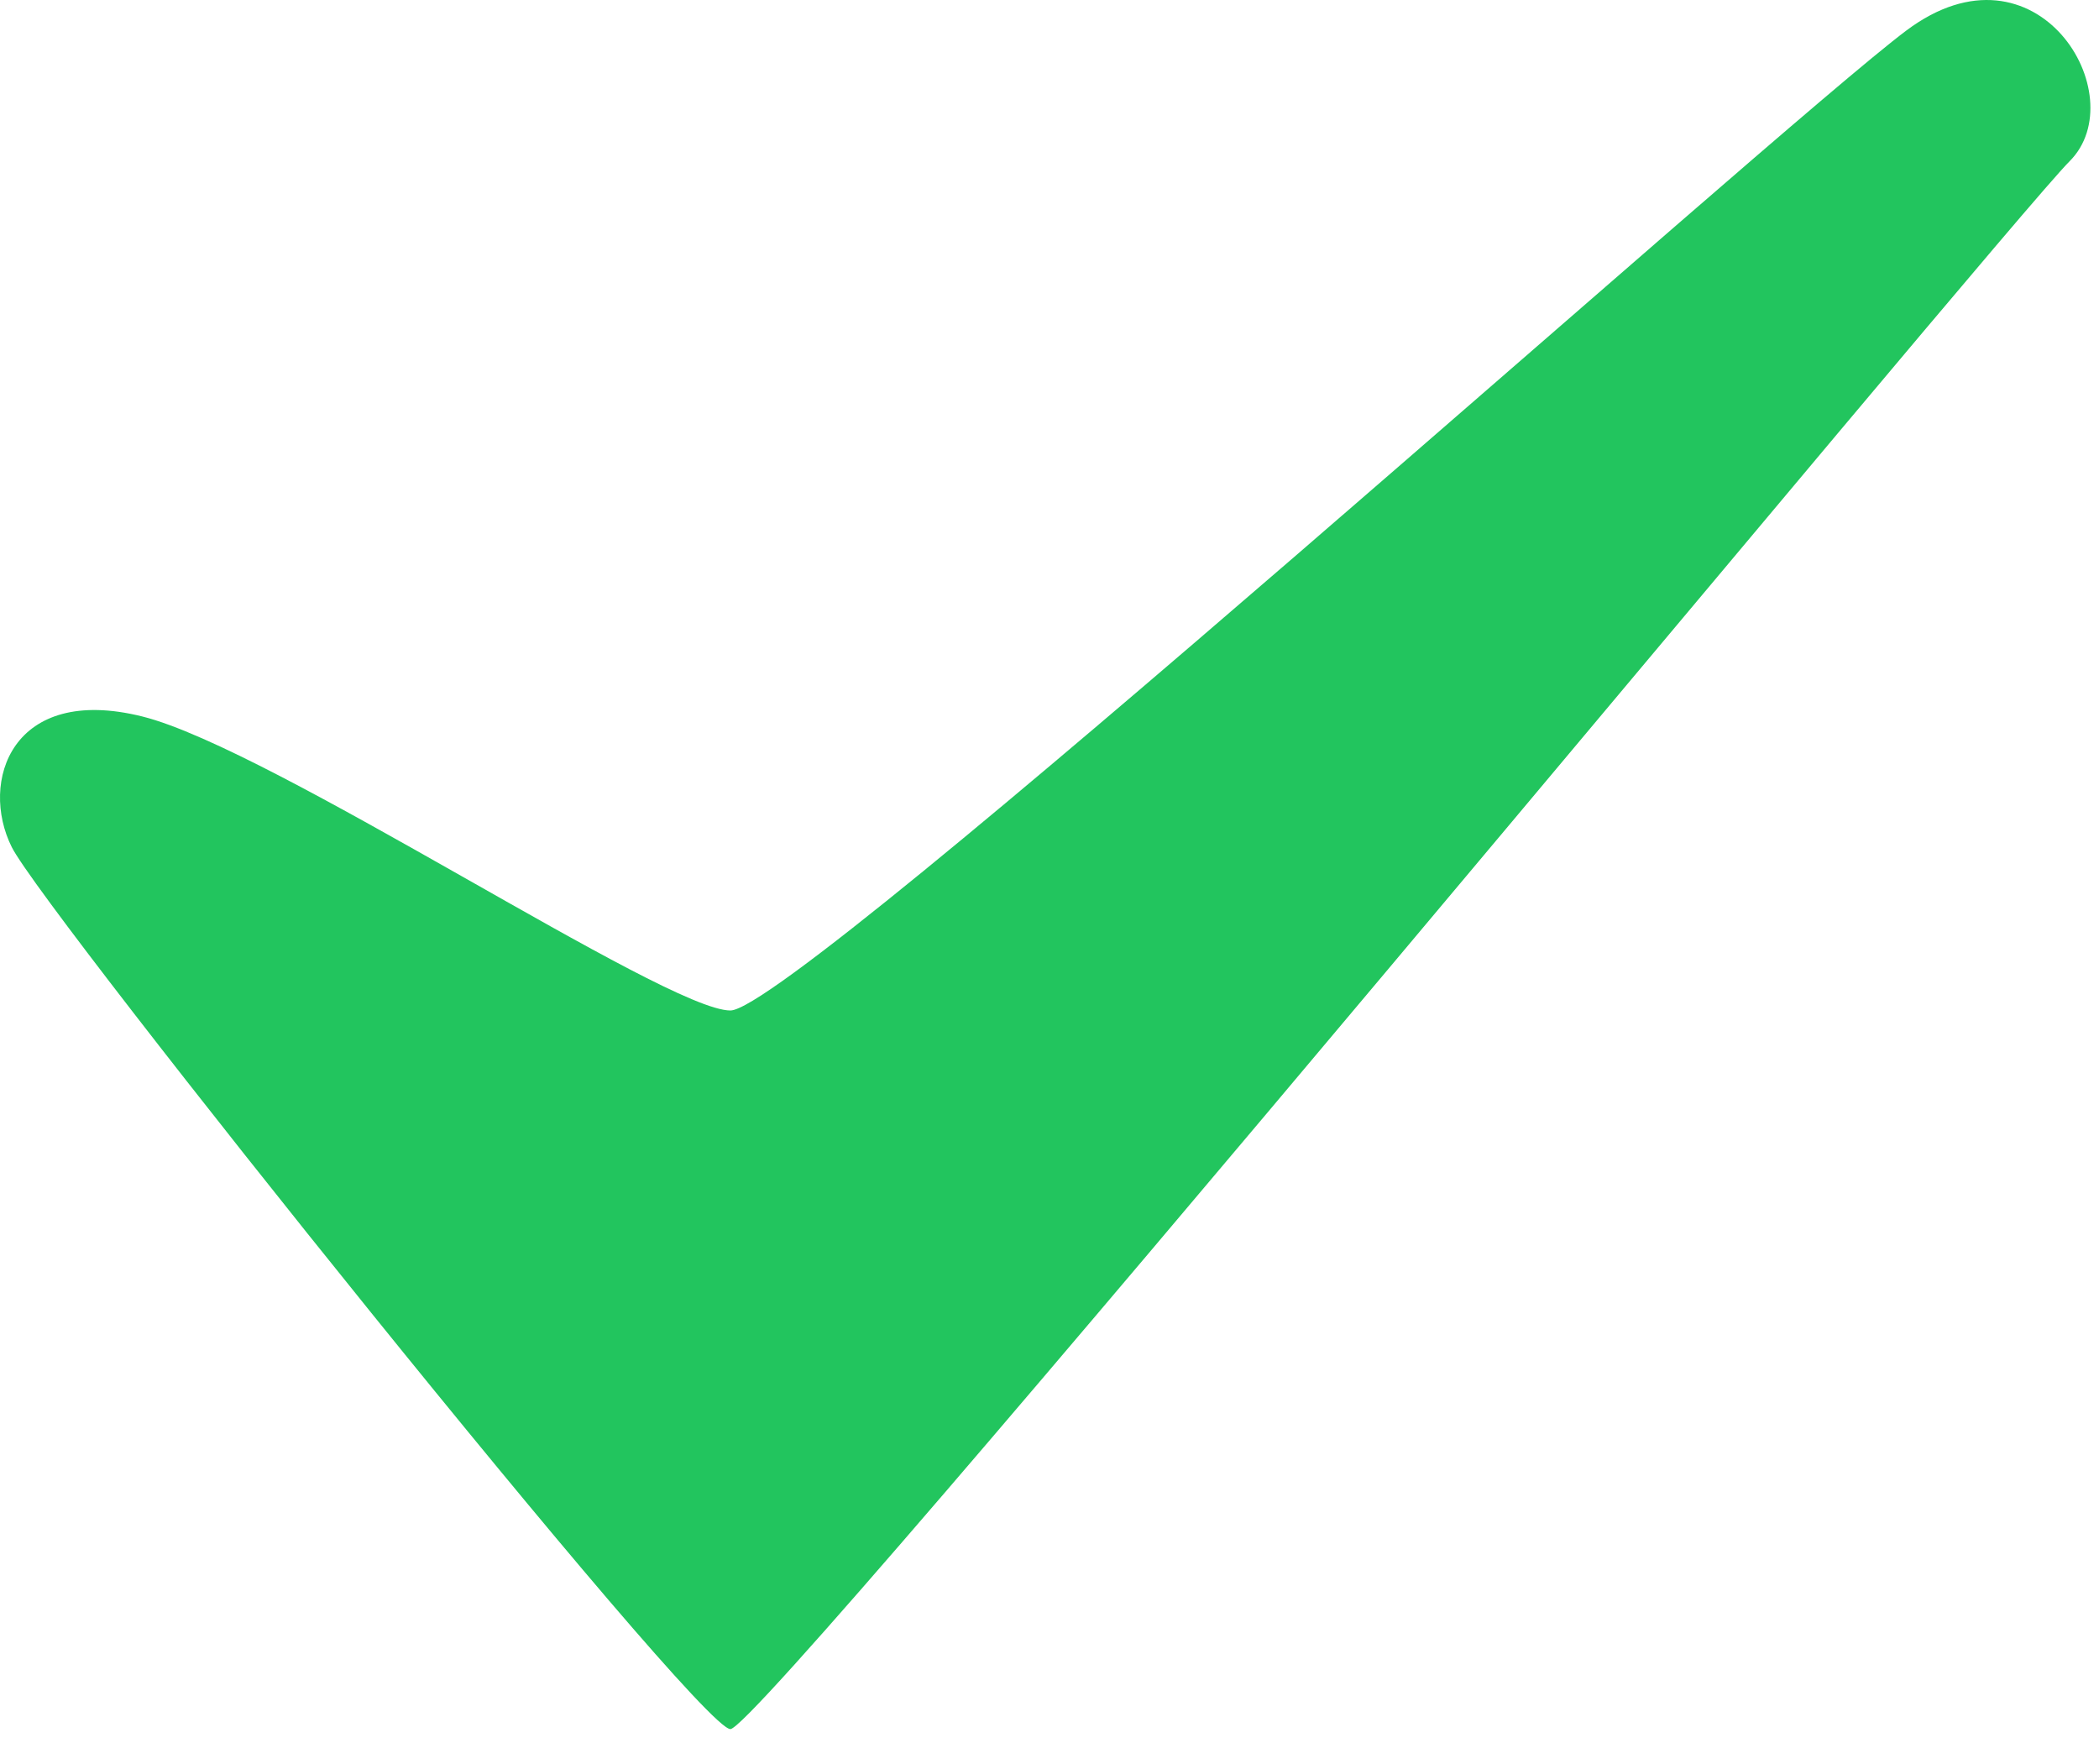 <svg width="238" height="200" viewBox="0 0 238 200" fill="none" xmlns="http://www.w3.org/2000/svg">
<g clip-path="url(#clip0_126_151)">
<path d="M82.817 196.058C79.113 196.058 5.04 103.465 1.336 96.058C-2.368 88.65 1.336 77.539 16.151 81.243C30.965 84.947 75.41 114.576 82.817 114.576C90.224 114.576 201.336 14.576 216.15 3.465C230.965 -7.646 242.076 10.872 234.669 18.28C227.261 25.687 86.521 196.058 82.817 196.058Z" fill="#22C55E"/>
</g>
<defs>
<clipPath id="clip0_126_151">
<rect width="237.037" height="200" fill="white"/>
</clipPath>
</defs>
</svg>
